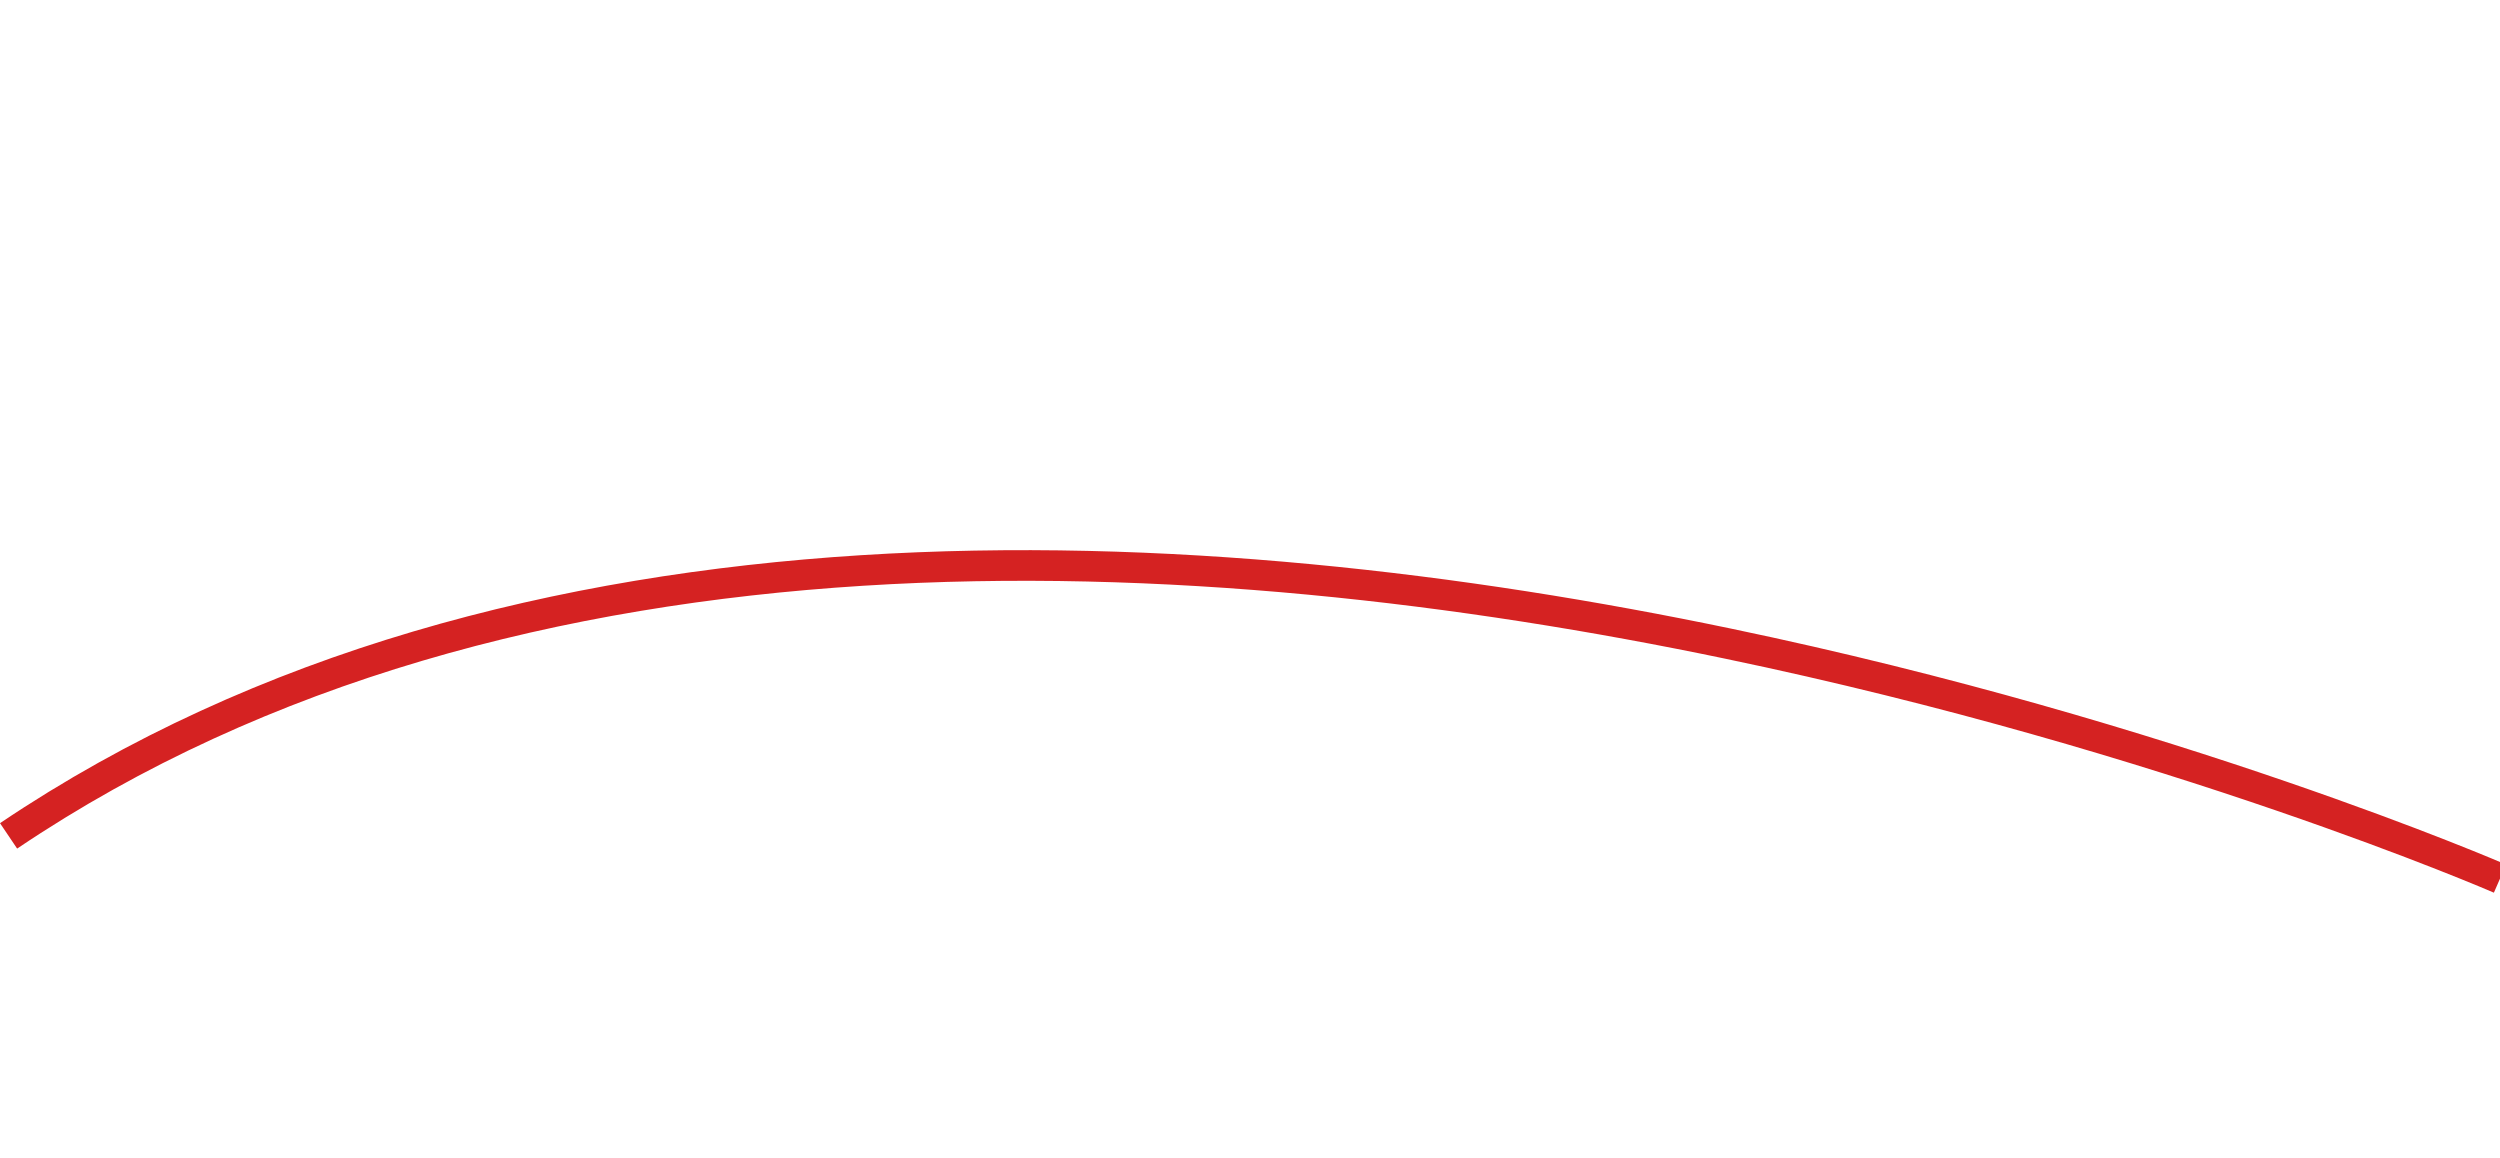 <?xml version="1.0" encoding="UTF-8"?> <svg xmlns="http://www.w3.org/2000/svg" width="408" height="189" viewBox="0 0 408 189" fill="none"><rect x="0" y="0" width="408" height="189" fill="#333333" stroke="none"/><g clip-path="url(#clip0_55_12573)"><rect width="408" height="189" fill="white"></rect><path d="M1.4 136.417C84.246 80.597 196.421 87.194 281.962 105.029C354.577 120.163 408 143.393 408 143.393" stroke="#D52222" stroke-width="5"></path></g><defs><clipPath id="clip0_55_12573"><rect width="408" height="189" fill="white"></rect></clipPath></defs></svg> 